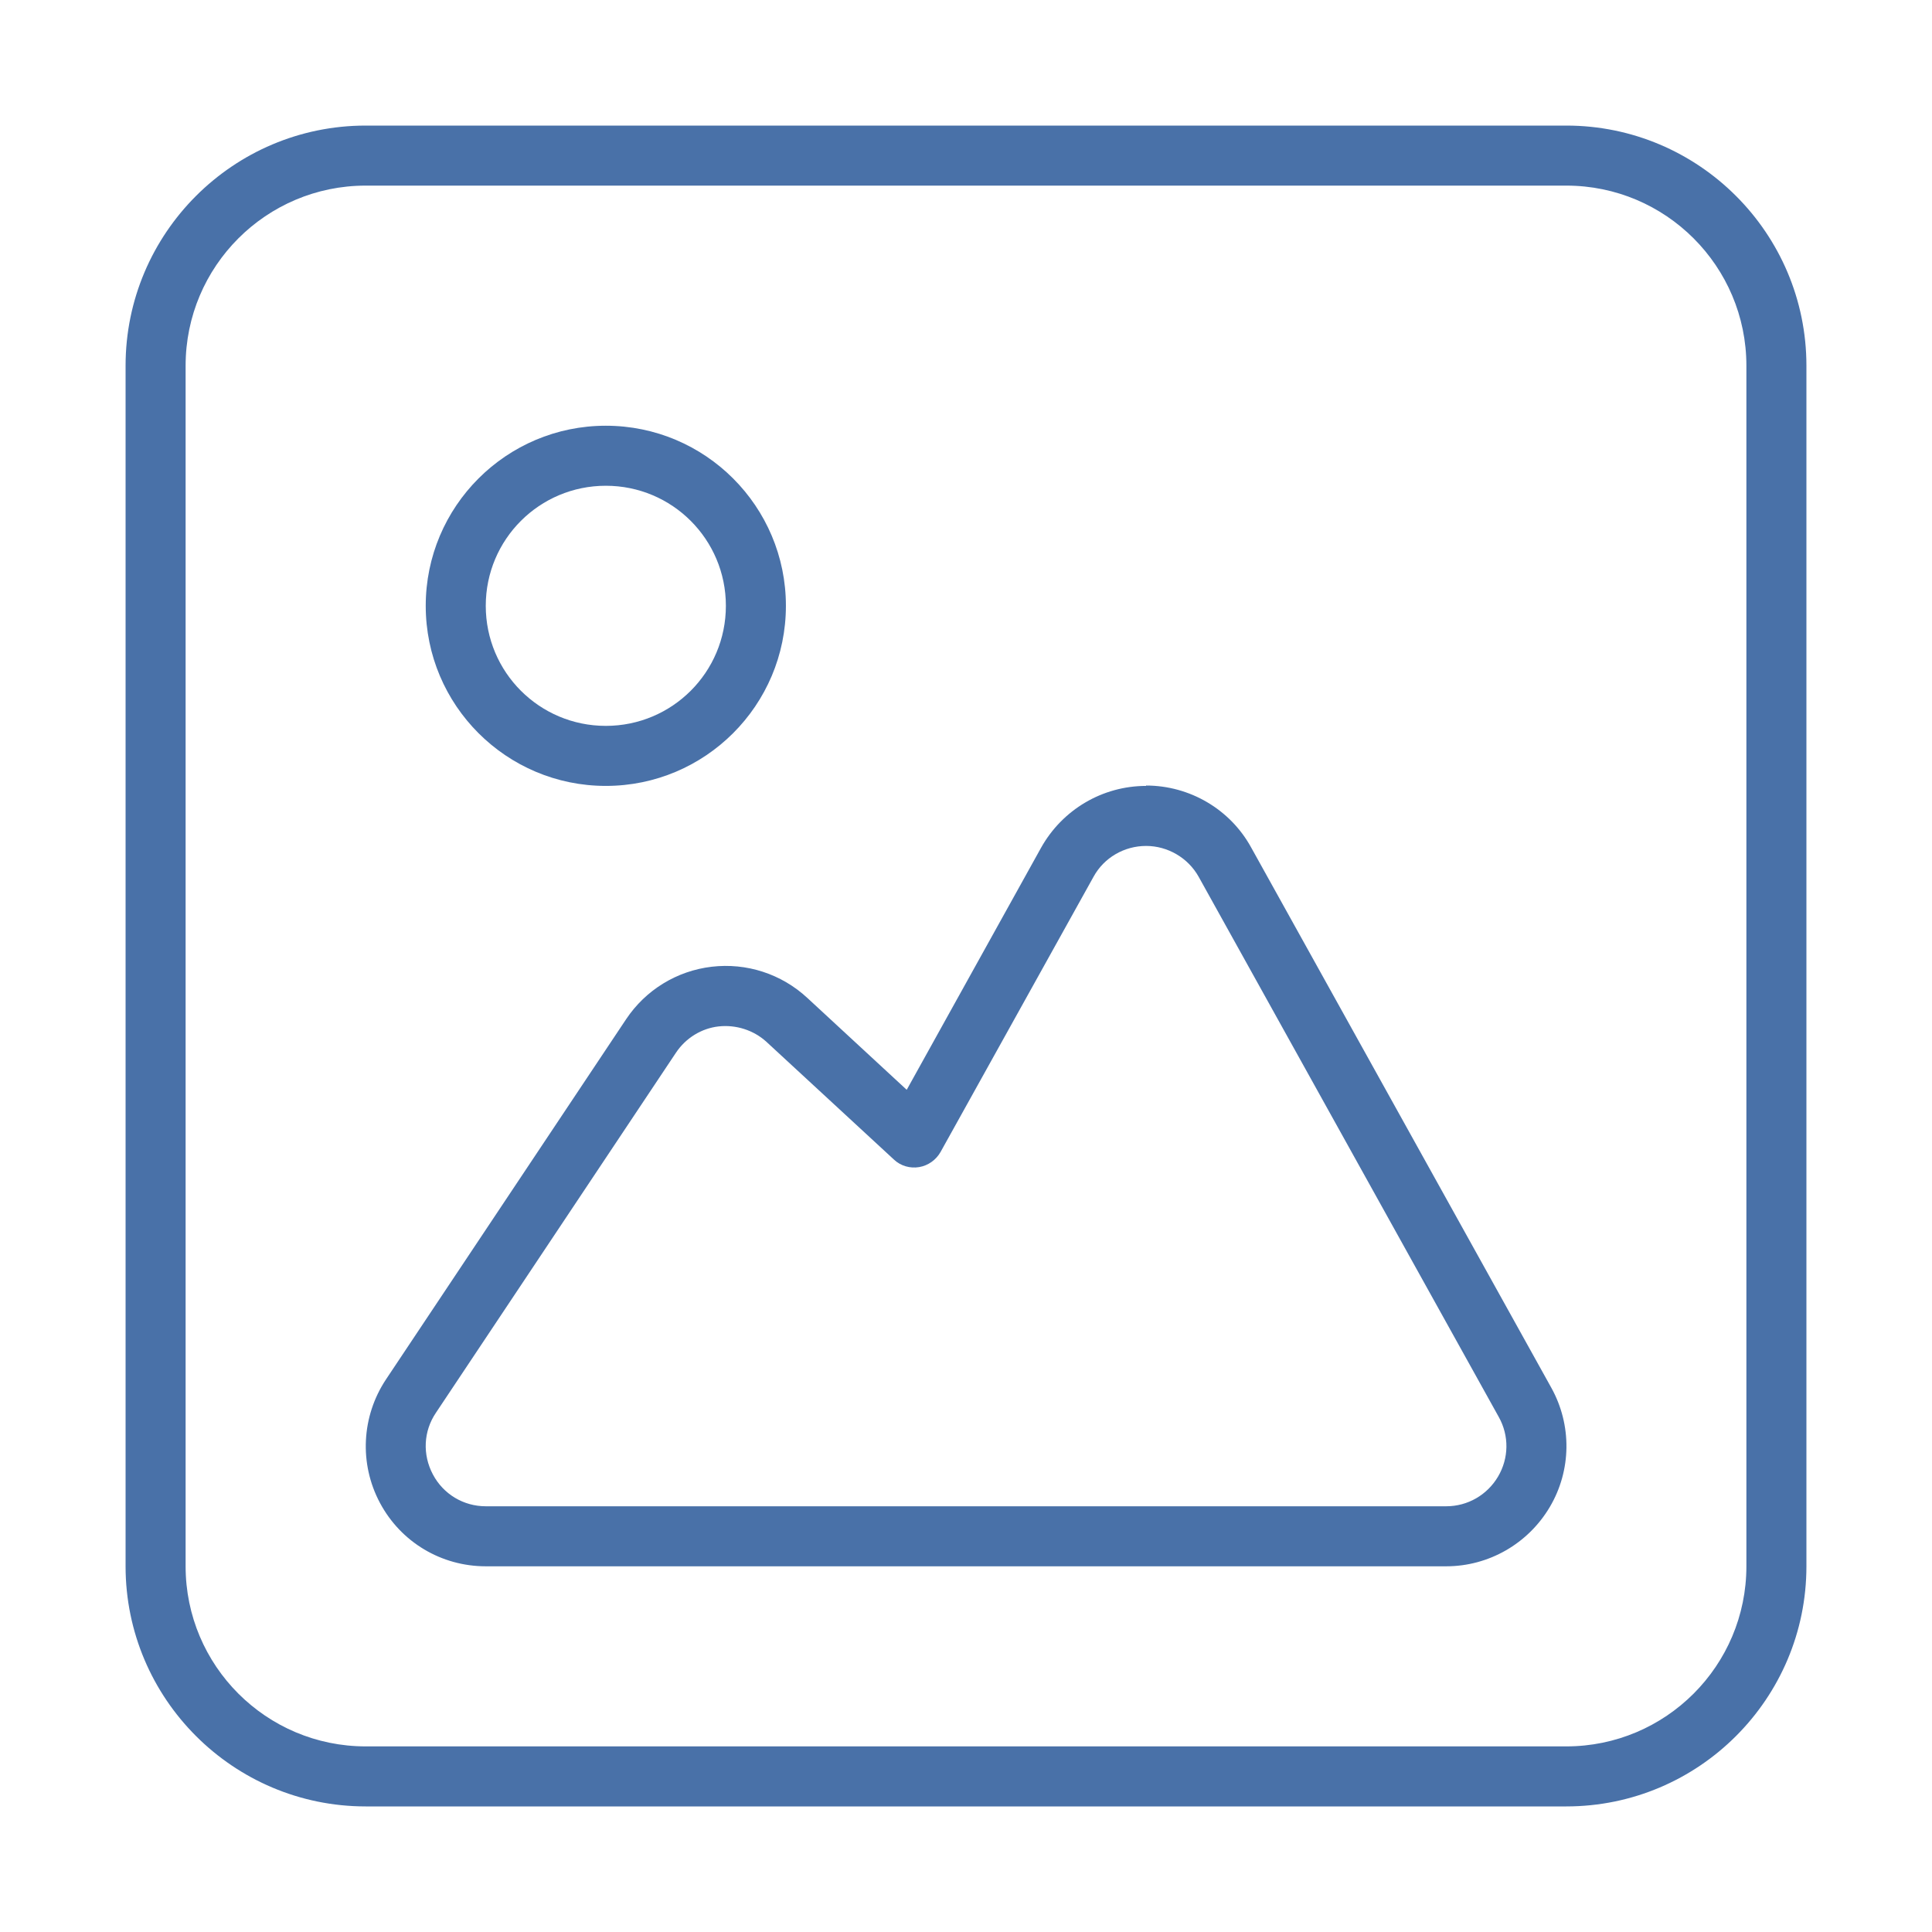 <?xml version="1.0" encoding="UTF-8"?>
<svg id="Layer_1" xmlns="http://www.w3.org/2000/svg" version="1.1" viewBox="0 0 500 500">
  <!-- Generator: Adobe Illustrator 29.8.2, SVG Export Plug-In . SVG Version: 2.1.1 Build 3)  -->
  <defs>
    <style>
      .st0 {
        fill: #4971a8;
      }
    </style>
  </defs>
  <path class="st0" d="M405.357,48.036c25.731,0,46.607,20.876,46.607,46.607v310.714c0,25.731-20.876,46.607-46.607,46.607H94.643c-25.731,0-46.607-20.876-46.607-46.607V94.643c0-25.731,20.876-46.607,46.607-46.607h310.714ZM94.643,32.5c-34.276,0-62.143,27.867-62.143,62.143v310.714c0,34.276,27.867,62.143,62.143,62.143h310.714c34.276,0,62.143-27.867,62.143-62.143V94.643c0-34.276-27.867-62.143-62.143-62.143H94.643ZM156.786,125.714c17.186,0,31.071,13.885,31.071,31.071s-13.885,31.071-31.071,31.071-31.071-13.885-31.071-31.071,13.885-31.071,31.071-31.071ZM156.786,203.393c25.731,0,46.607-20.876,46.607-46.607s-20.876-46.607-46.607-46.607-46.607,20.876-46.607,46.607,20.876,46.607,46.607,46.607ZM283.013,226.891c2.719-4.952,7.962-7.962,13.594-7.962s10.875,3.107,13.594,7.962l77.679,139.821c2.719,4.855,2.622,10.681-.194,15.439-2.816,4.758-7.865,7.671-13.4,7.671H125.714c-5.729,0-10.972-3.107-13.691-8.253-2.719-5.146-2.427-11.166.777-15.924l62.143-93.214c2.525-3.787,6.603-6.311,11.069-6.797s9.03.971,12.331,3.981l33.013,30.489c1.748,1.651,4.175,2.33,6.506,1.942s4.369-1.845,5.535-3.884l39.616-71.27h0ZM296.607,203.393c-11.263,0-21.653,6.117-27.188,16.021l-34.761,62.628-25.731-23.789c-6.7-6.214-15.73-9.127-24.76-8.059-9.03,1.068-17.089,6.02-22.138,13.594l-62.143,93.214c-6.311,9.516-6.991,21.75-1.554,31.945,5.437,10.195,15.924,16.41,27.382,16.41h248.571c10.972,0,21.167-5.826,26.799-15.341,5.632-9.516,5.729-21.265.388-30.877l-77.679-139.821c-5.438-9.904-15.924-16.021-27.188-16.021v.097l-0.0 0Z"/>
</svg>